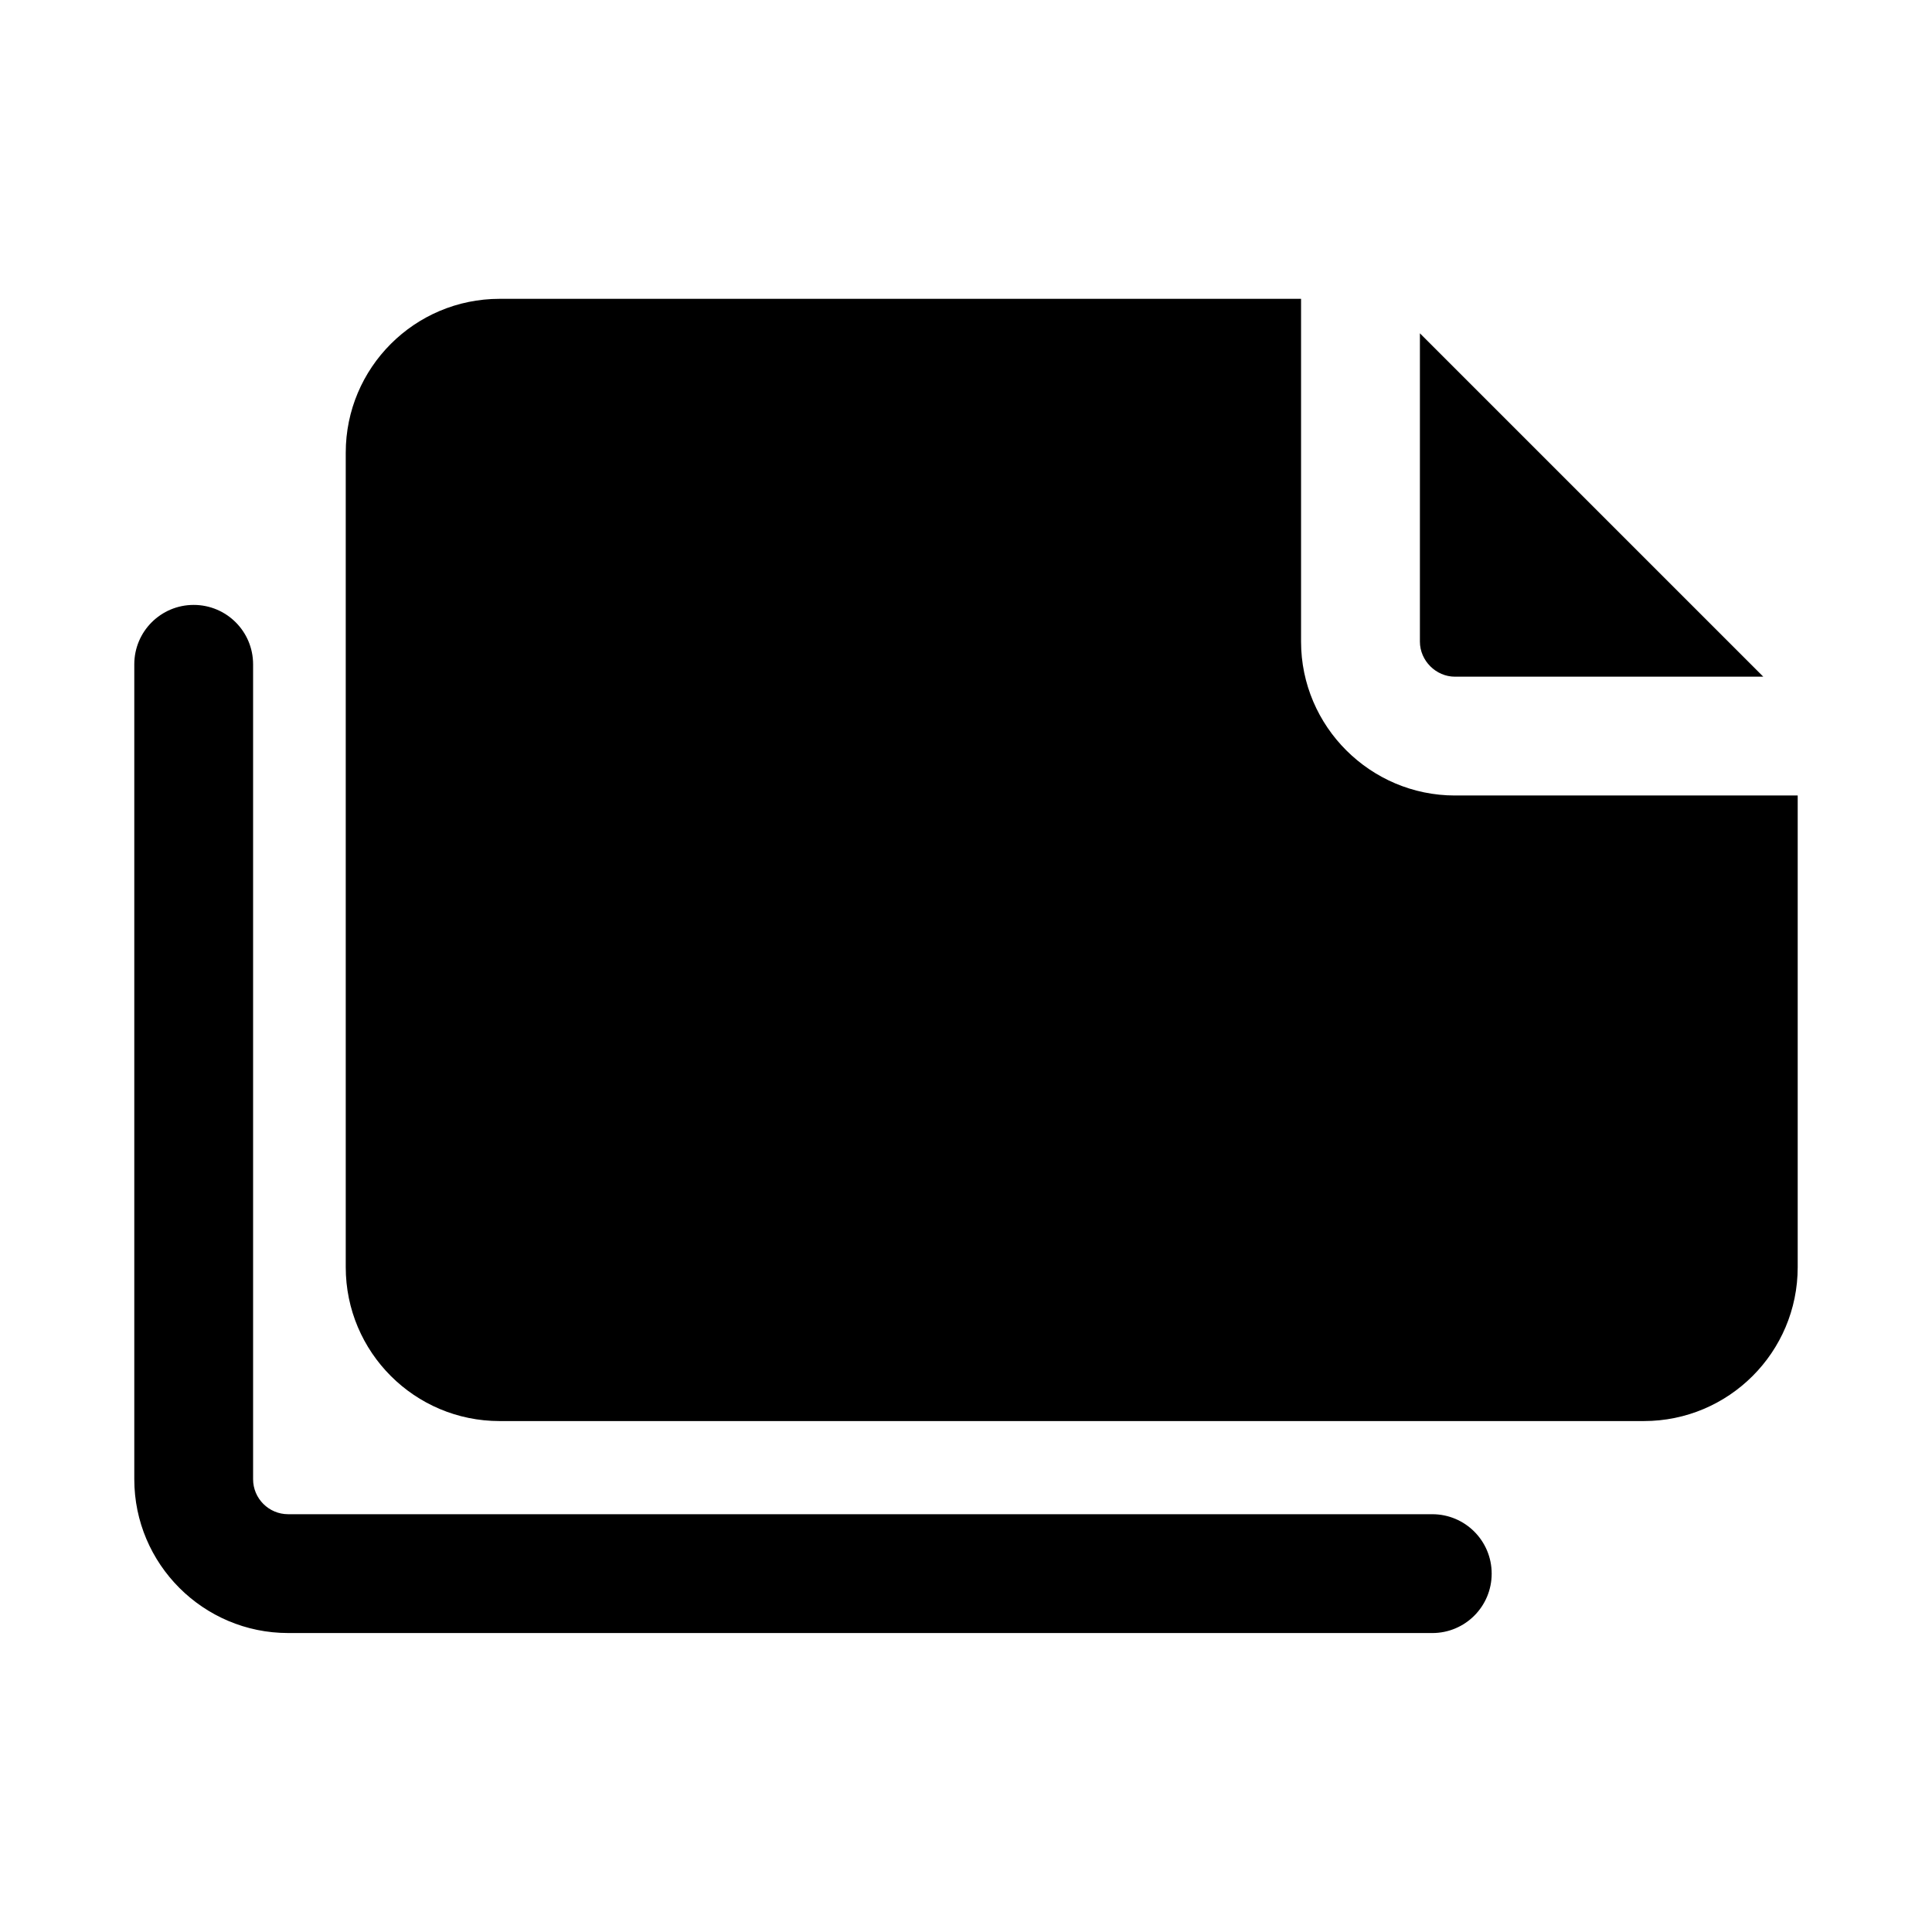 <?xml version="1.0" encoding="UTF-8"?>
<!-- The Best Svg Icon site in the world: iconSvg.co, Visit us! https://iconsvg.co -->
<svg fill="#000000" width="800px" height="800px" version="1.1" viewBox="144 144 512 512" xmlns="http://www.w3.org/2000/svg">
 <g>
  <path d="m523.57 576.77h-303.21c-22.477 0-40.773-18.281-40.773-40.758v-215.96c0-8.703 7.043-15.742 15.742-15.742 8.703 0 15.742 7.043 15.742 15.742v215.96c0 5.106 4.168 9.27 9.285 9.27h303.21c8.703 0 15.742 7.043 15.742 15.742 0.008 8.707-7.035 15.75-15.738 15.75z"/>
  <path d="m520.29 314.04v-81.711l91 91h-81.711c-5.039 0-9.289-4.25-9.289-9.289z"/>
  <path d="m620.41 354.81v125.01c0 22.516-18.262 40.777-40.777 40.777h-303.23c-22.516 0-40.777-18.262-40.777-40.777v-215.85c0-22.516 18.262-40.777 40.777-40.777h212.39v90.844c0 22.516 18.422 40.777 40.777 40.777z"/>
 </g>
</svg>